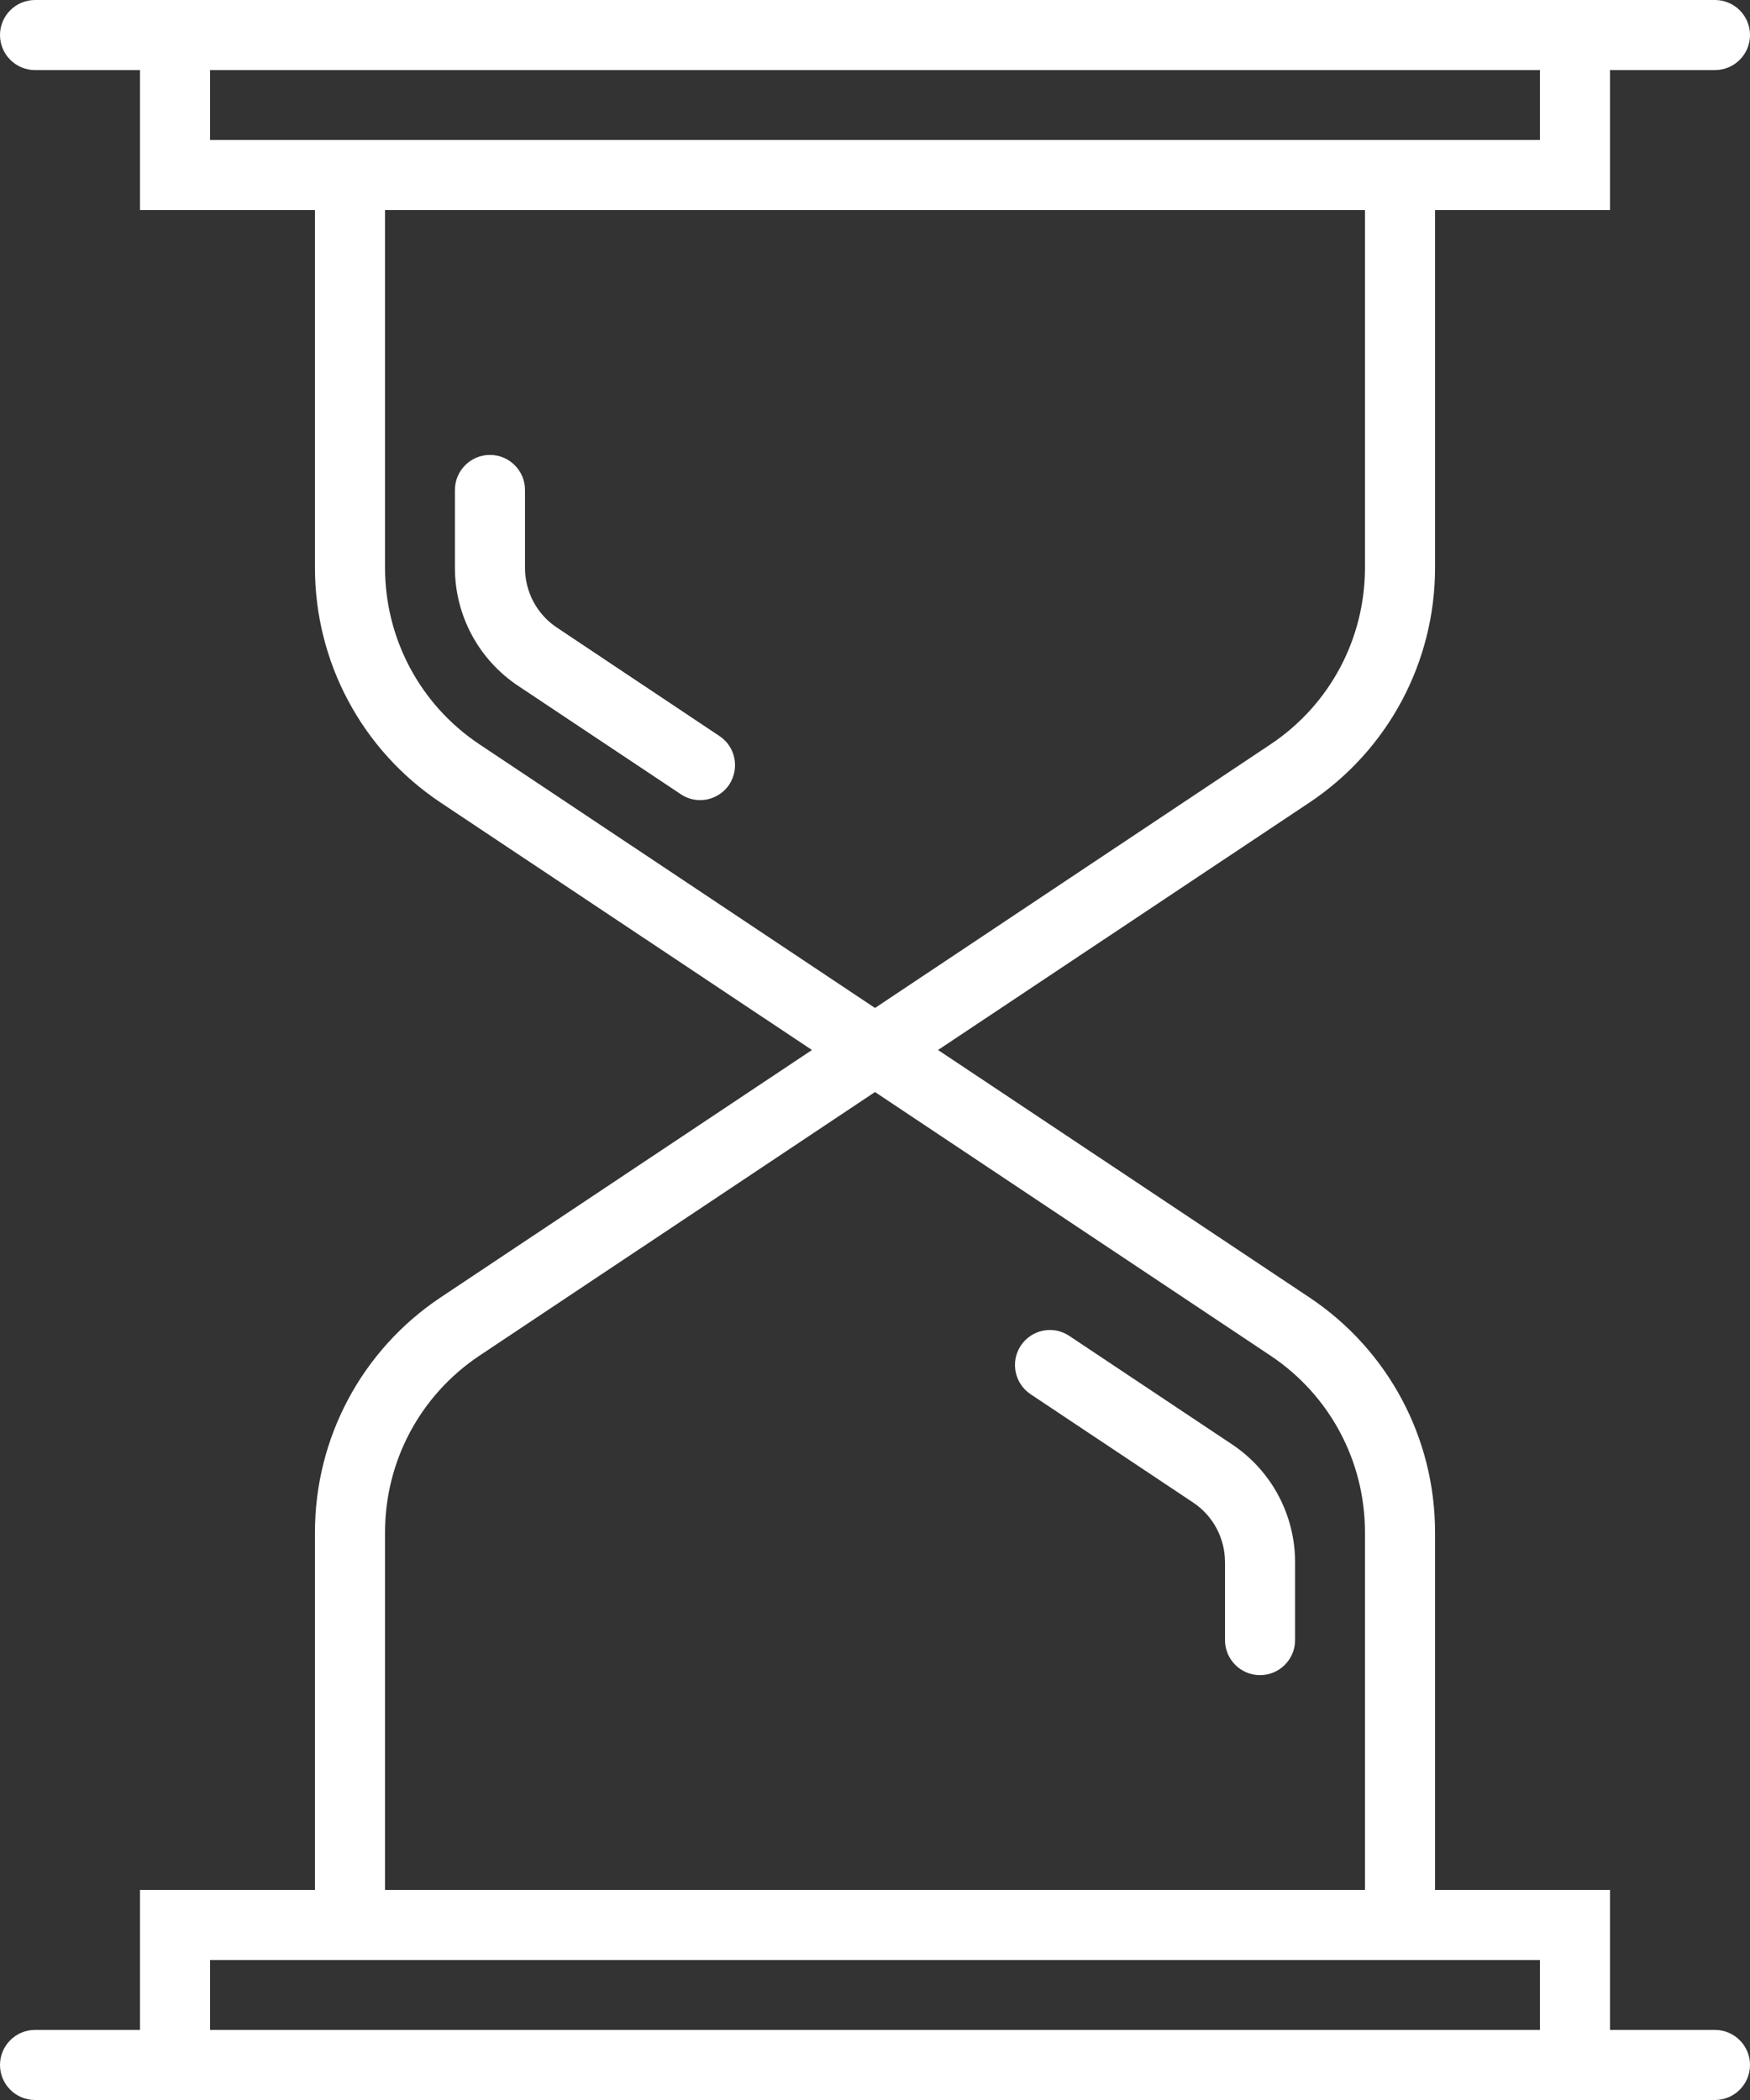 <!-- Generator: Adobe Illustrator 22.0.1, SVG Export Plug-In  -->
<svg version="1.1"
	 xmlns="http://www.w3.org/2000/svg" xmlns:xlink="http://www.w3.org/1999/xlink" xmlns:a="http://ns.adobe.com/AdobeSVGViewerExtensions/3.0/"
	 x="0px" y="0px" width="40px" height="48px" viewBox="0 0 40 48" style="enable-background:new 0 0 40 48;" xml:space="preserve">
<rect x="0" y="0" width="40" height="48" fill="#333333" stroke="none"/>
<style type="text/css">
	.st0{fill:#FFFFFF;}
</style>
<defs>
</defs>
<g>
	<path class="st0" d="M39.199,46.398h-2.398v-3.199h-4v-8.176c0-2.16-1.074-4.168-2.871-5.367L21.441,24l8.489-5.656
		c1.797-1.199,2.871-3.207,2.871-5.367V4.801h4V1.602h2.398c0.442,0,0.801-0.36,0.801-0.801C40,0.359,39.641,0,39.199,0H0.801
		C0.359,0,0,0.359,0,0.801c0,0.441,0.359,0.801,0.801,0.801h2.398v3.199h4v8.176c0,2.16,1.074,4.168,2.871,5.367L18.559,24
		l-8.489,5.656c-1.797,1.199-2.871,3.207-2.871,5.367v8.176h-4v3.199H0.801C0.359,46.398,0,46.758,0,47.199
		C0,47.641,0.359,48,0.801,48h38.398C39.641,48,40,47.641,40,47.199C40,46.758,39.641,46.398,39.199,46.398L39.199,46.398z
		 M4.801,3.199V1.602h30.398v1.597H4.801z M10.957,17.012c-1.352-0.903-2.156-2.41-2.156-4.035V4.801h22.398v8.176
		c0,1.625-0.804,3.132-2.156,4.035L20,23.039L10.957,17.012z M8.801,35.023c0-1.625,0.804-3.132,2.156-4.035L20,24.961l9.043,6.027
		c1.352,0.903,2.156,2.41,2.156,4.035v8.176H8.801V35.023z M4.801,44.801h30.398v1.597H4.801V44.801z M4.801,44.801"/>
	<path class="st0" d="M12.734,14.348C12.273,14.043,12,13.531,12,12.977v-1.778c0-0.441-0.359-0.801-0.801-0.801
		c-0.441,0-0.801,0.36-0.801,0.801v1.778c0,1.089,0.543,2.101,1.45,2.703l3.711,2.472c0.132,0.09,0.289,0.137,0.441,0.137
		c0.258,0,0.512-0.125,0.668-0.355c0.242-0.372,0.144-0.868-0.223-1.11L12.734,14.348z M12.734,14.348"/>
	<path class="st0" d="M28.152,33.008l-3.711-2.473c-0.367-0.246-0.863-0.148-1.109,0.223c-0.242,0.367-0.144,0.863,0.223,1.109
		l3.711,2.473C27.727,34.645,28,35.156,28,35.711v1.777c0,0.442,0.359,0.801,0.801,0.801c0.441,0,0.801-0.359,0.801-0.801v-1.777
		C29.602,34.621,29.059,33.609,28.152,33.008L28.152,33.008z M28.152,33.008"/>
</g>
</svg>